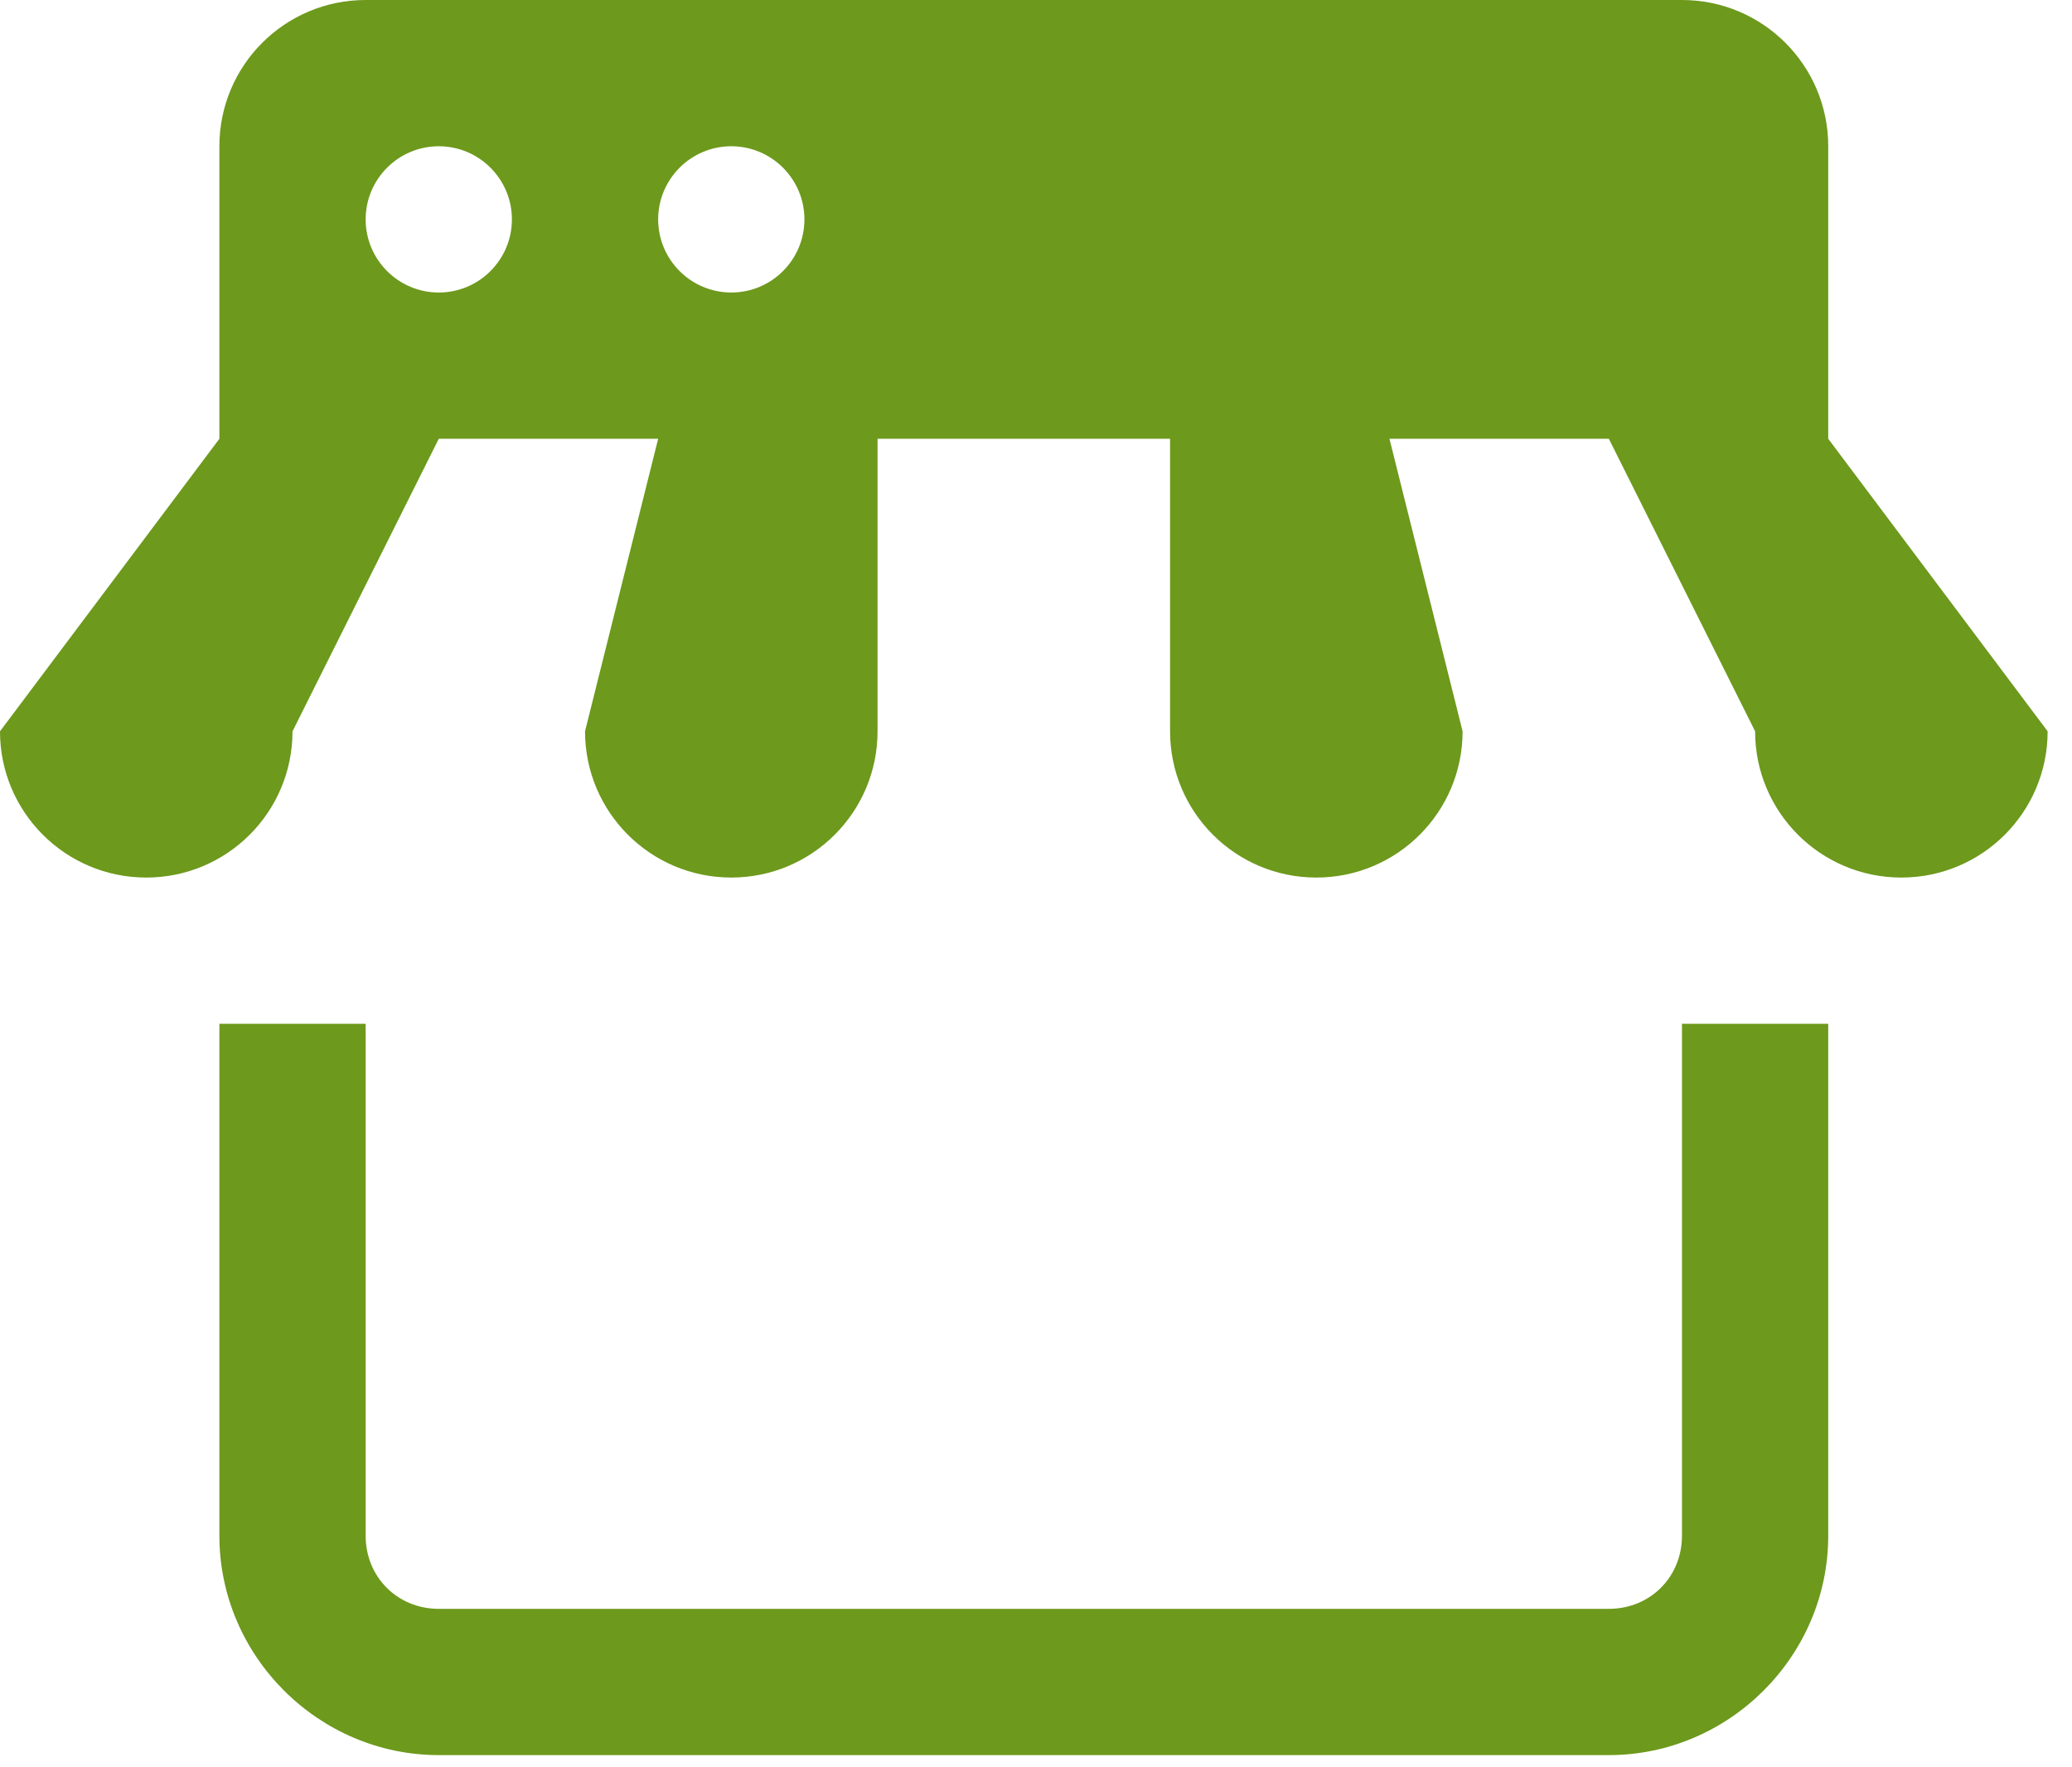 <svg xmlns="http://www.w3.org/2000/svg" width="34" height="29" viewBox="0 0 34 29" fill="none"><path d="M6 0C4.674 0 3.6 1.074 3.6 2.4V7.2L0 12C0 13.326 1.074 14.4 2.4 14.4C3.726 14.4 4.8 13.326 4.8 12L7.2 7.2H10.8L9.6 12C9.6 13.326 10.674 14.4 12 14.4C13.326 14.4 14.4 13.326 14.4 12V7.2H19.2V12C19.2 13.326 20.274 14.4 21.6 14.4C22.926 14.4 24 13.326 24 12L22.8 7.2H26.4L28.8 12C28.8 13.326 29.874 14.4 31.2 14.4C32.526 14.4 33.6 13.326 33.6 12L30 7.2V2.4C30 1.074 28.926 0 27.6 0H6ZM7.2 2.4C7.862 2.4 8.4 2.938 8.4 3.6C8.4 4.262 7.862 4.8 7.2 4.8C6.538 4.8 6 4.262 6 3.6C6 2.938 6.538 2.4 7.2 2.4ZM12 2.4C12.662 2.4 13.2 2.938 13.2 3.6C13.2 4.262 12.662 4.8 12 4.8C11.338 4.8 10.8 4.262 10.8 3.6C10.8 2.938 11.338 2.4 12 2.4ZM3.6 16.8V25.2C3.6 27.174 5.226 28.8 7.2 28.8H26.4C28.374 28.8 30 27.174 30 25.2V16.8H27.6V25.2C27.6 25.878 27.078 26.4 26.4 26.4H7.2C6.522 26.4 6 25.878 6 25.2V16.8H3.6Z" fill="#6D991C"></path></svg>